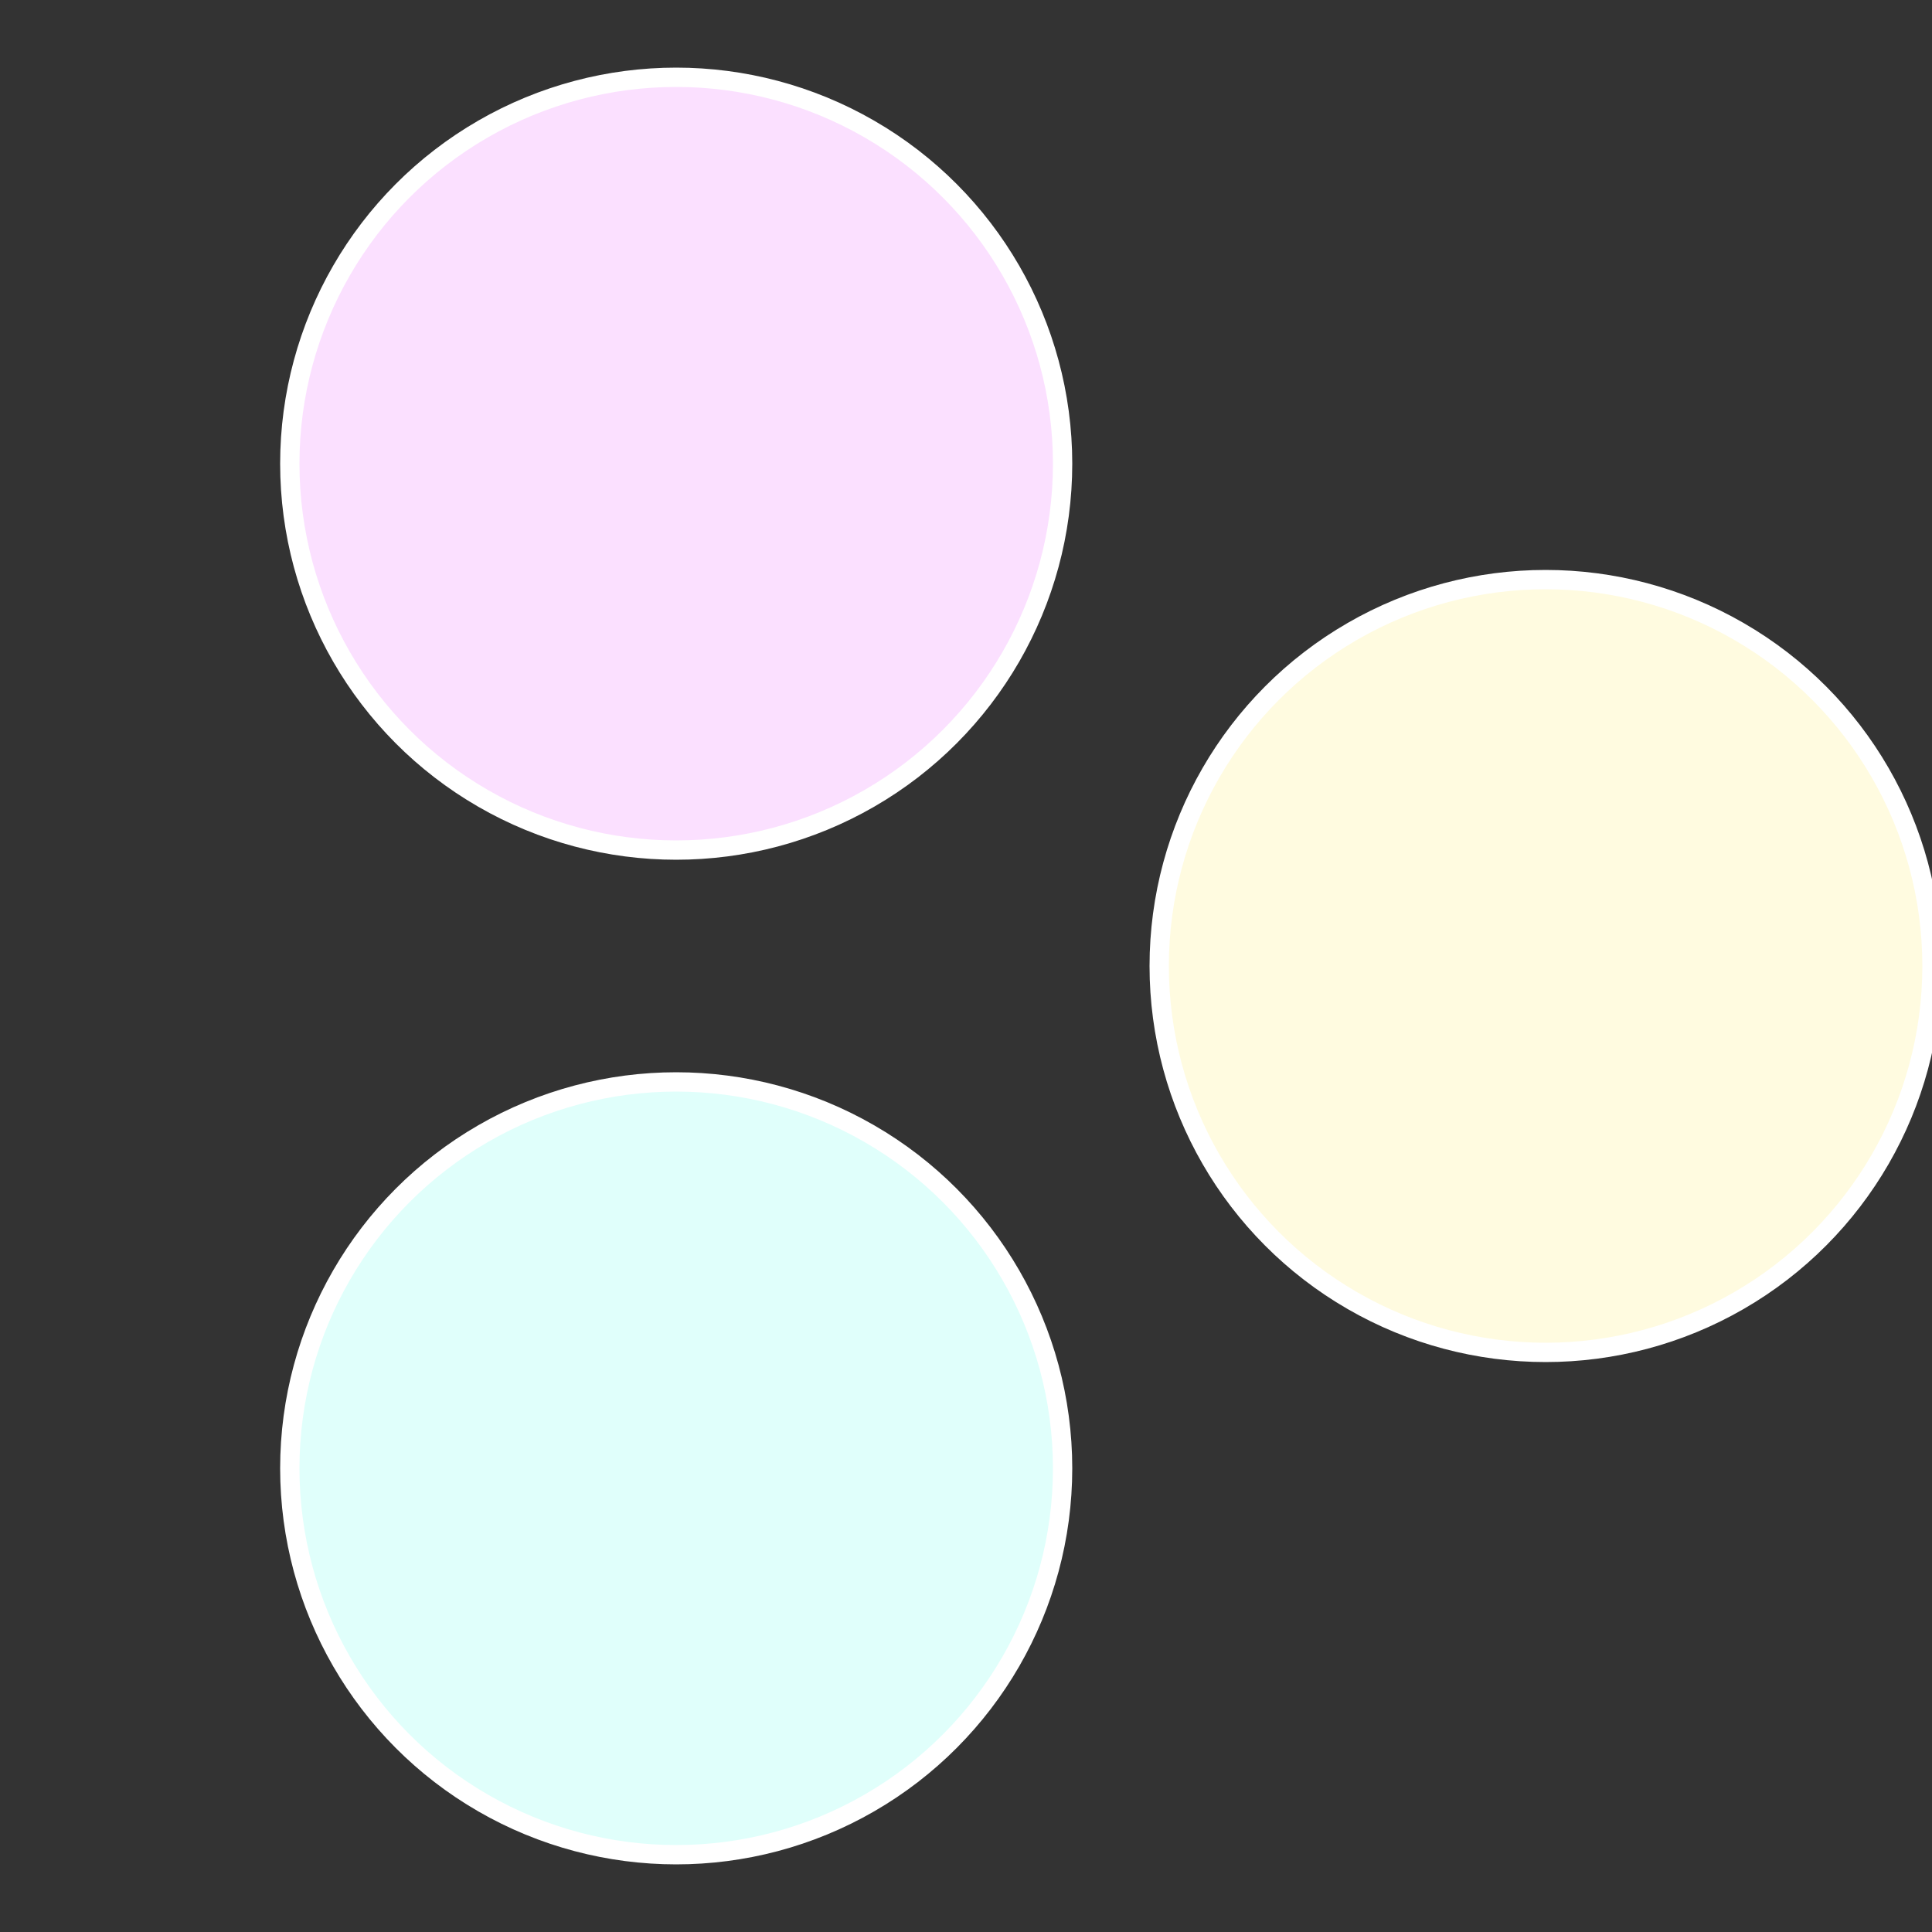 <?xml version="1.0" standalone="no"?>
<svg width="500" height="500" viewBox="-1 -1 2 2" xmlns="http://www.w3.org/2000/svg">
 
                <rect x="-1" y="-1" width="2" height="2" fill="#333333" stroke="none"/>
 
                <circle cx="0.6" cy="0" r="0.4" fill="#fffbe0" stroke="#fff" stroke-width="1%" />
             
                <circle cx="-0.3" cy="0.52" r="0.4" fill="#e0fffb" stroke="#fff" stroke-width="1%" />
             
                <circle cx="-0.3" cy="-0.52" r="0.4" fill="#fbe0ff" stroke="#fff" stroke-width="1%" />
            </svg>
